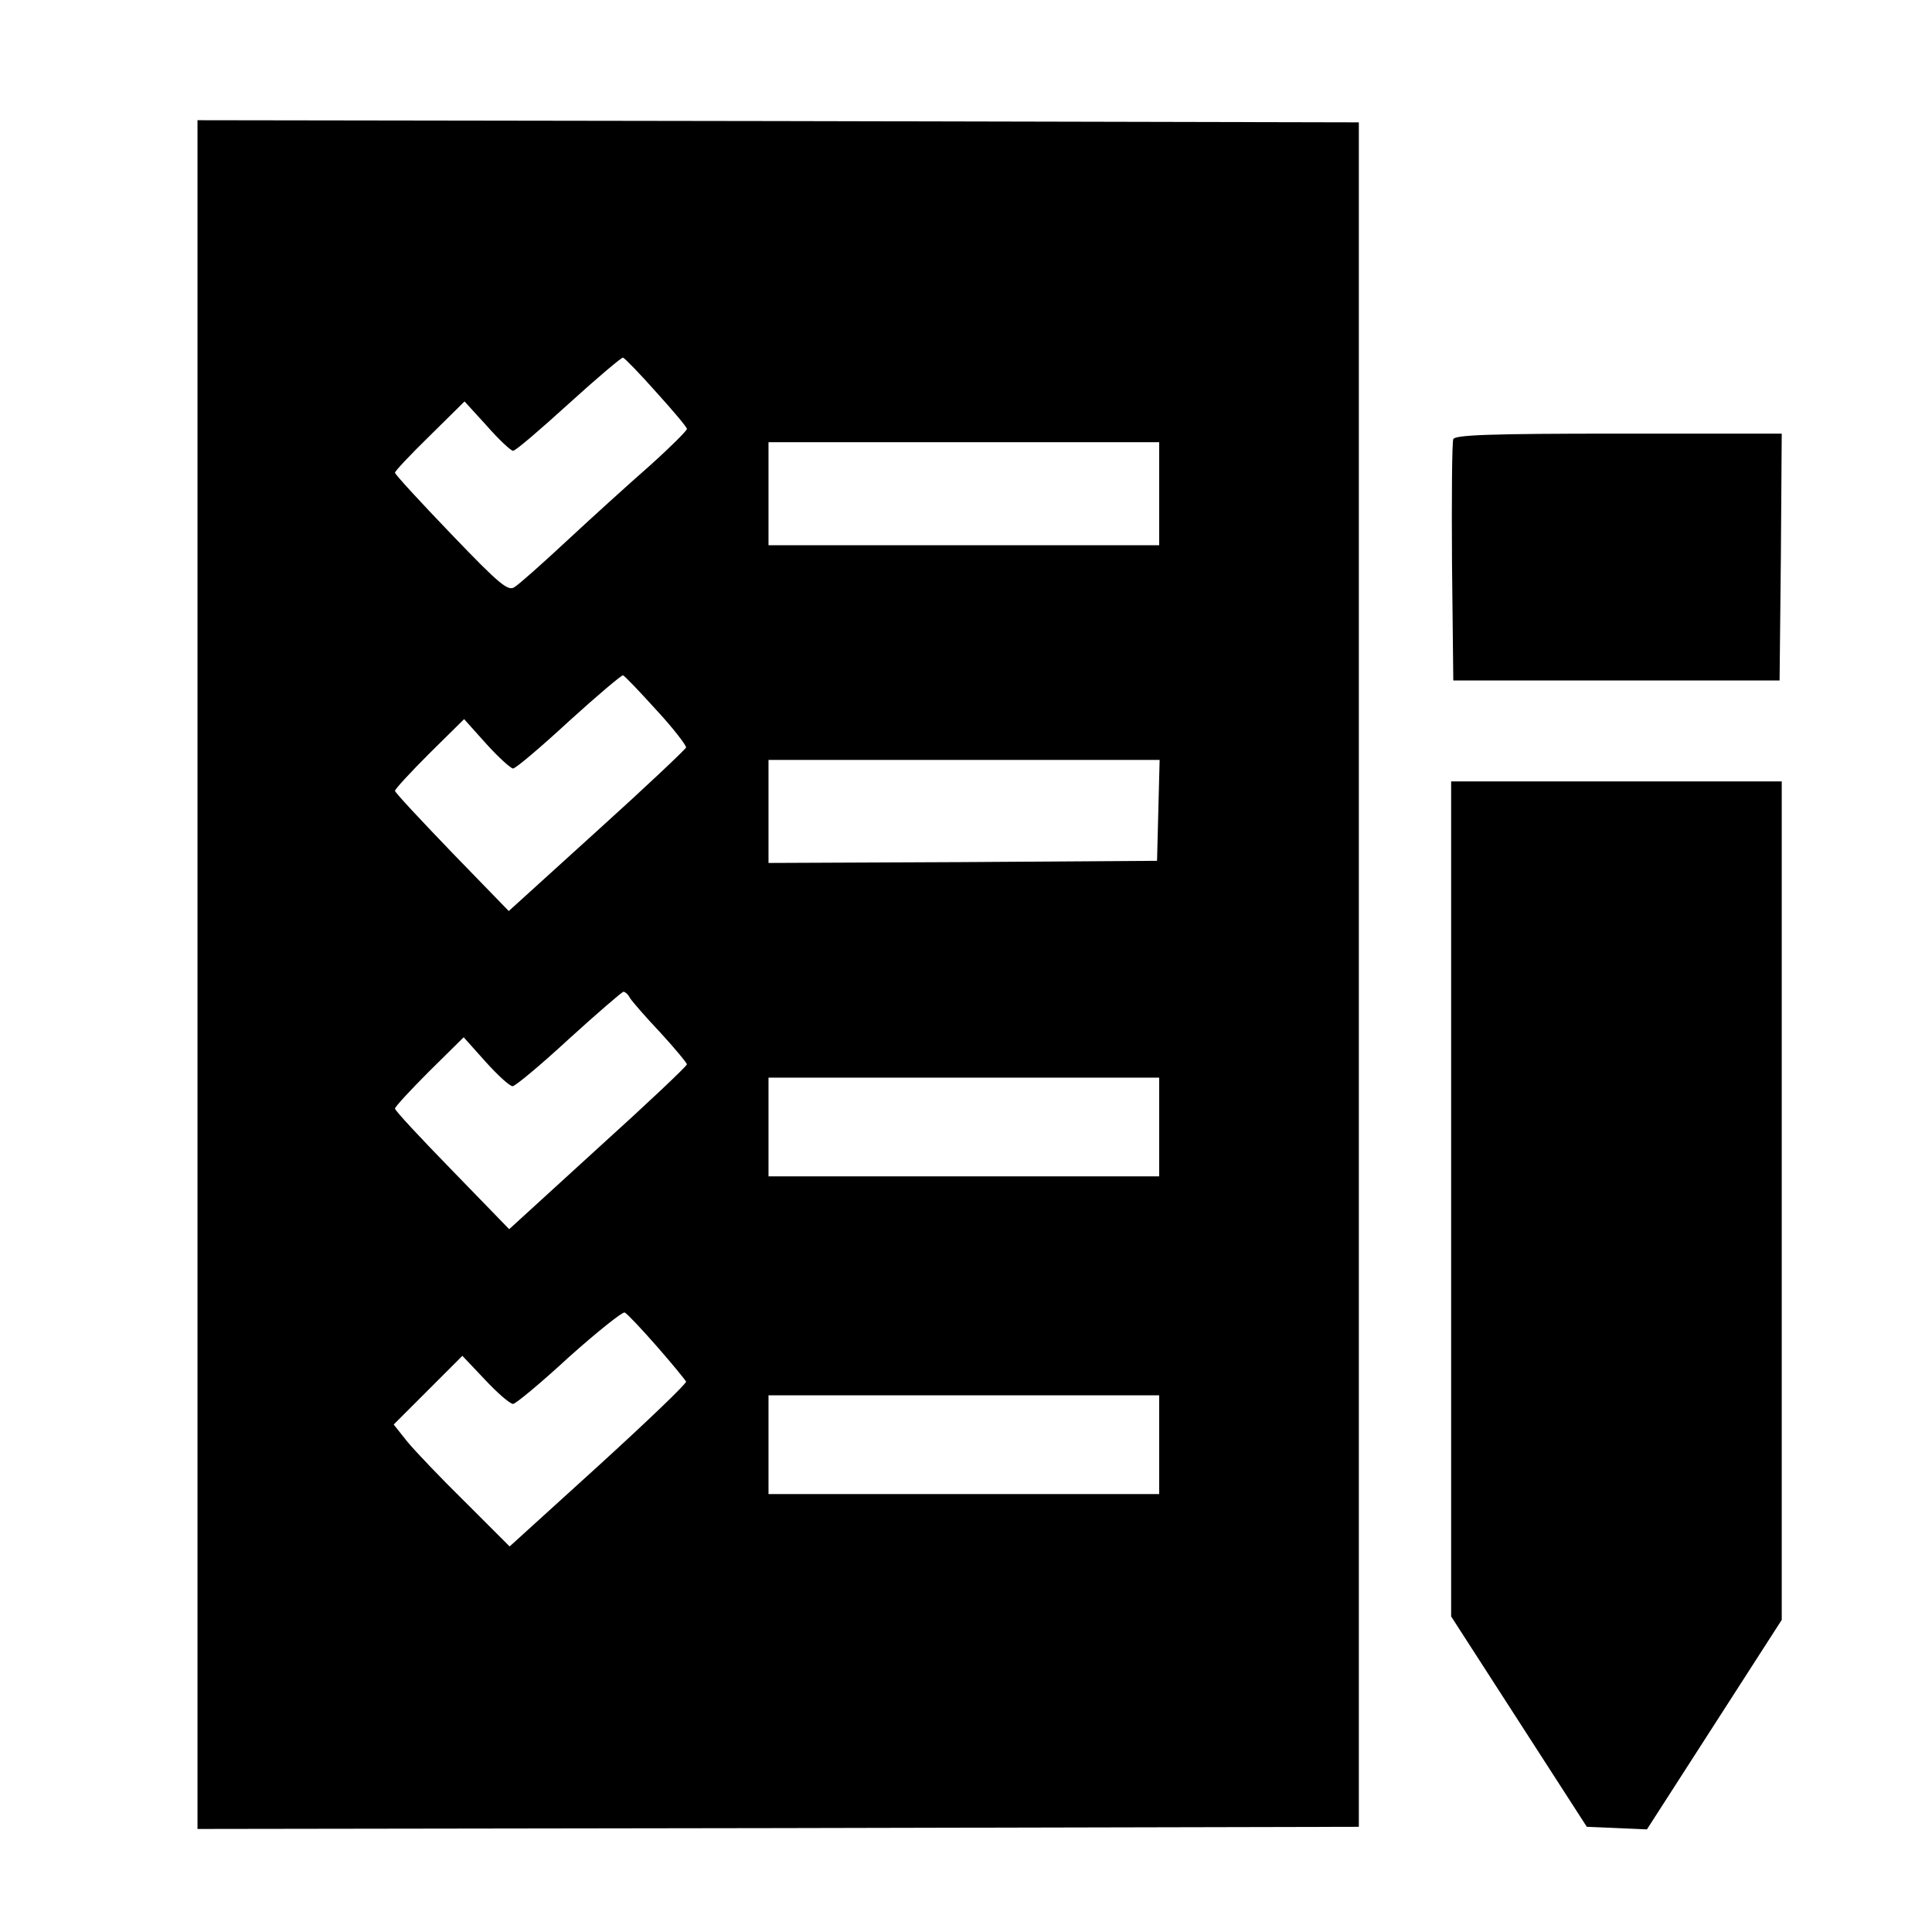 <?xml version="1.0" standalone="no"?>
<!DOCTYPE svg PUBLIC "-//W3C//DTD SVG 20010904//EN"
 "http://www.w3.org/TR/2001/REC-SVG-20010904/DTD/svg10.dtd">
<svg version="1.0" xmlns="http://www.w3.org/2000/svg"
 width="450pt" height="450pt" viewBox="0 0 450 450"
 preserveAspectRatio="xMidYMid meet">
<g transform="translate(0,450) scale(0.1,-0.1)"
fill="#000000" stroke="none">
<path d="M460 2230 l0 -1990 1353 2 1352 3 0 1985 0 1985 -1352 3 -1353 2 0
-1990z m1069 1356 c39 -43 71 -81 71 -85 0 -4 -39 -43 -87 -86 -49 -43 -135
-121 -192 -174 -57 -53 -112 -102 -122 -108 -15 -11 -33 3 -148 123 -72 75
-131 139 -131 143 0 4 36 42 81 86 l81 80 52 -57 c28 -32 56 -58 61 -58 6 0
64 50 130 110 66 60 123 108 126 107 4 -1 39 -37 78 -81z m1171 -236 l0 -120
-455 0 -455 0 0 120 0 120 455 0 455 0 0 -120z m-1171 -504 c40 -43 70 -83 69
-87 -2 -5 -95 -93 -208 -195 l-205 -186 -132 136 c-73 76 -133 140 -133 144 0
4 36 43 80 87 l81 80 52 -58 c29 -32 57 -57 62 -57 6 0 64 49 130 110 66 60
123 108 126 107 4 -1 39 -38 78 -81z m1169 -233 l-3 -118 -452 -3 -453 -2 0
120 0 120 455 0 456 0 -3 -117z m-1231 -437 c4 -7 36 -44 71 -81 34 -37 62
-71 62 -74 0 -4 -93 -92 -207 -195 l-207 -189 -133 137 c-73 75 -133 139 -133
144 0 4 36 43 80 87 l80 79 51 -57 c28 -31 56 -57 63 -57 6 0 65 49 131 110
66 60 123 109 127 110 4 0 11 -6 15 -14z m1233 -301 l0 -115 -455 0 -455 0 0
115 0 115 455 0 455 0 0 -115z m-1170 -511 c36 -41 66 -78 68 -82 1 -5 -91
-93 -204 -196 l-207 -188 -104 104 c-57 56 -118 120 -135 141 l-31 39 80 80
80 80 53 -56 c29 -31 58 -56 65 -56 6 0 65 49 130 109 66 59 125 106 130 104
6 -3 39 -38 75 -79z m1170 -229 l0 -115 -455 0 -455 0 0 115 0 115 455 0 455
0 0 -115z"/>
<path d="M3385 3477 c-3 -7 -4 -136 -3 -287 l3 -275 380 0 380 0 3 288 2 287
-380 0 c-298 0 -382 -3 -385 -13z"/>
<path d="M3380 1708 l0 -973 158 -245 158 -245 70 -3 70 -3 157 244 157 244 0
976 0 977 -385 0 -385 0 0 -972z"/>
</g>
</svg>
